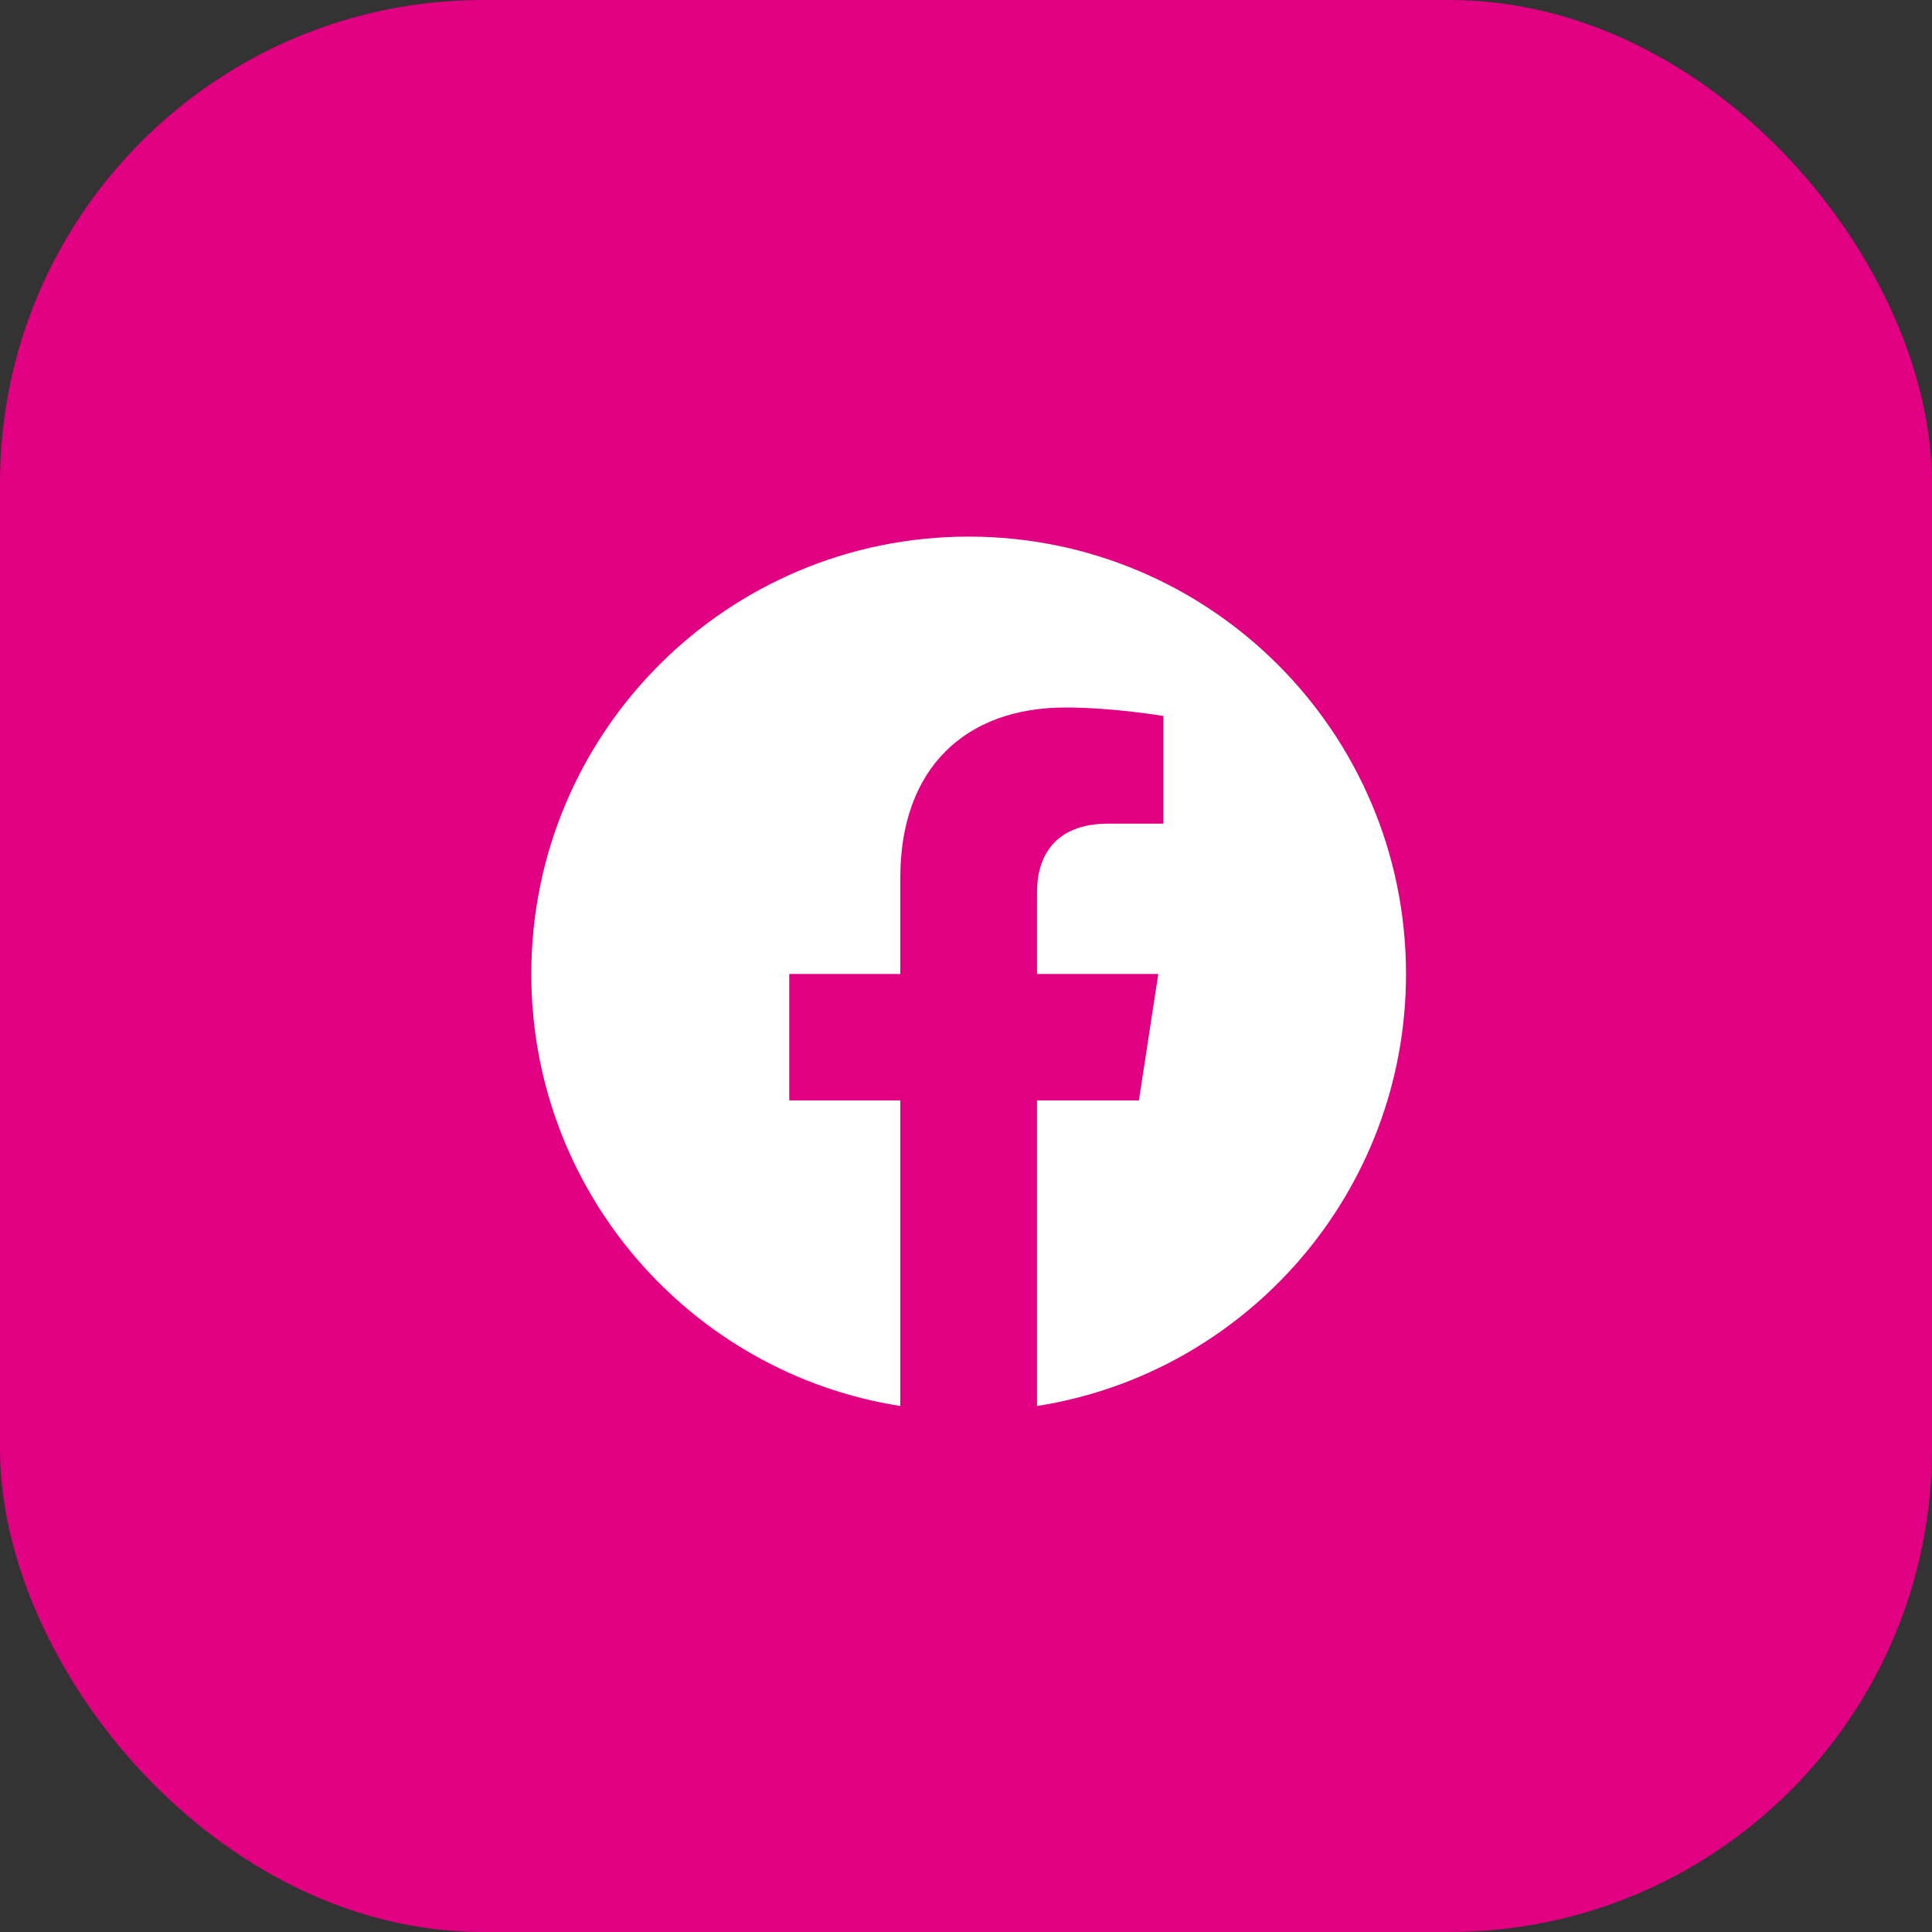 <?xml version="1.0" encoding="UTF-8"?> <svg xmlns="http://www.w3.org/2000/svg" width="40" height="40" viewBox="0 0 40 40" fill="none"><rect x="0" y="0" width="40" height="40" fill="#333333" stroke="none"/><rect width="40" height="40" rx="10" fill="#E20082"></rect><path d="M29.11 20.165C29.11 15.164 25.056 11.11 20.055 11.11C15.054 11.11 11 15.164 11 20.165C11 24.685 14.311 28.431 18.64 29.11V22.783H16.341V20.165H18.64V18.17C18.64 15.901 19.992 14.648 22.06 14.648C23.051 14.648 24.087 14.824 24.087 14.824V17.053H22.945C21.821 17.053 21.47 17.751 21.47 18.468V20.165H23.981L23.58 22.783H21.47V29.11C25.799 28.431 29.11 24.685 29.11 20.165Z" fill="white"></path></svg> 